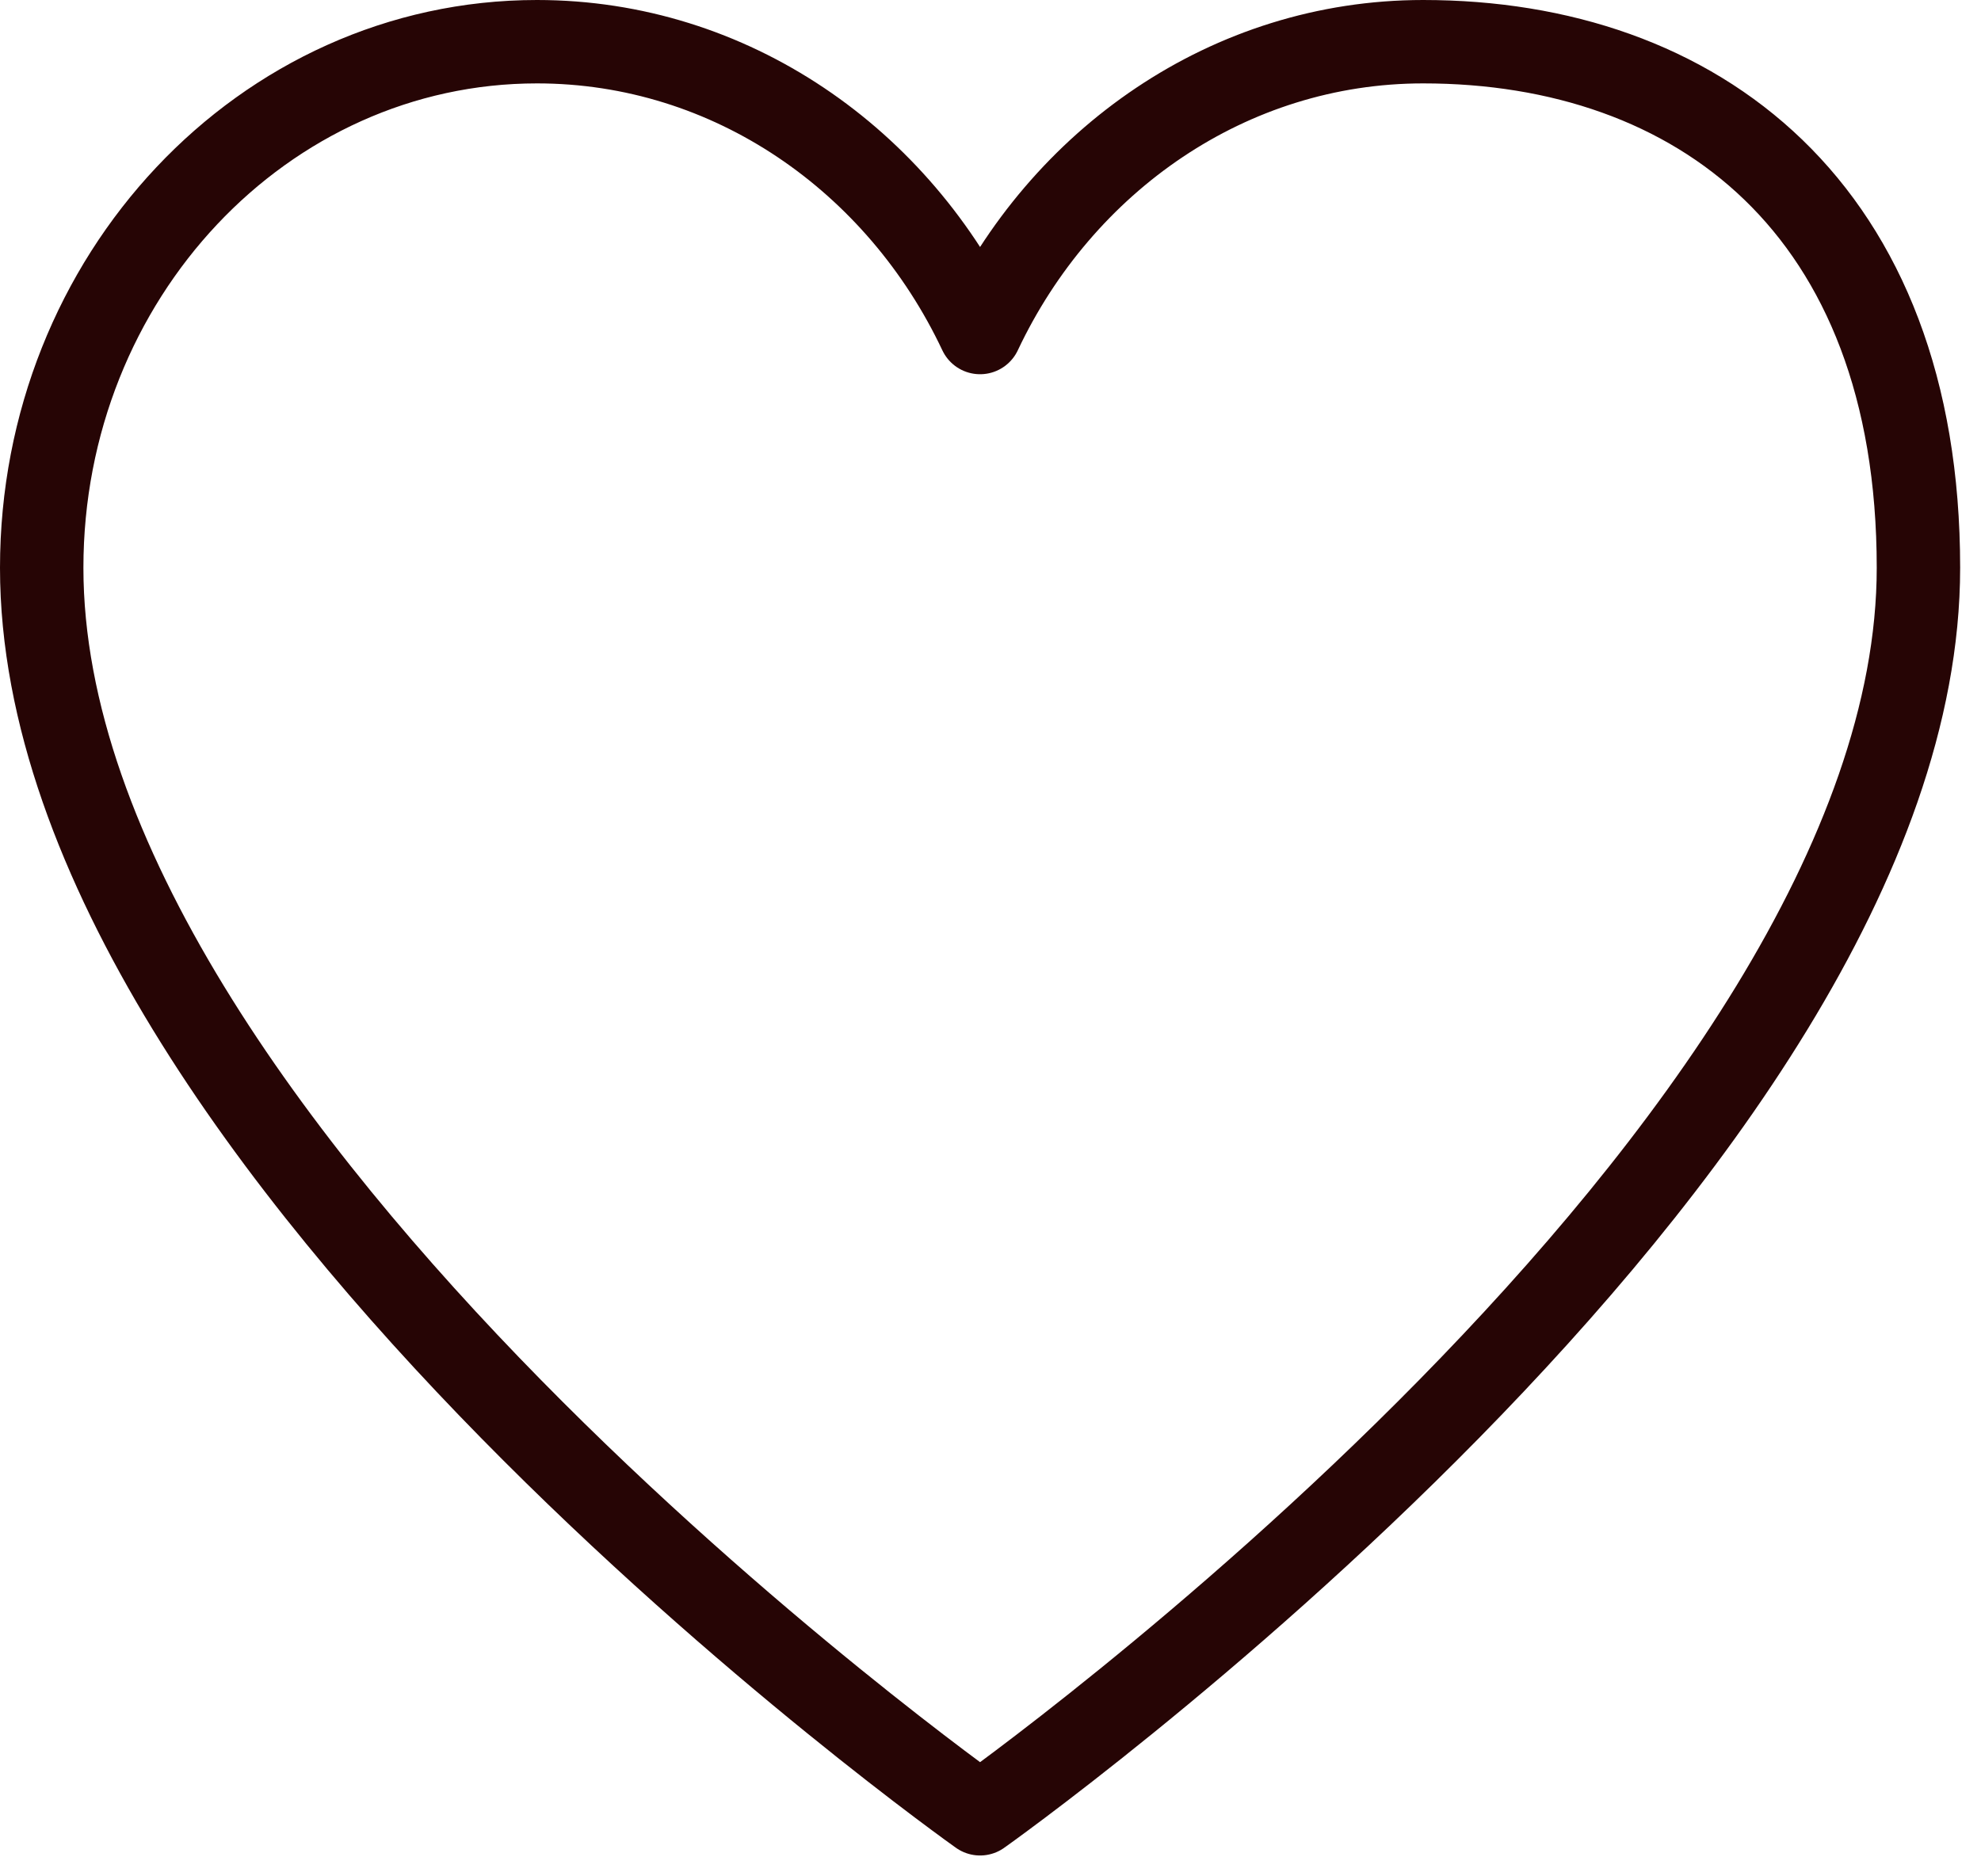 <?xml version="1.0" encoding="UTF-8"?> <svg xmlns="http://www.w3.org/2000/svg" width="19" height="18" viewBox="0 0 19 18" fill="none"><path d="M5.15 0.4C2.527 0.4 0.4 2.66 0.4 5.447C0.4 11.025 9.4 17.4 9.4 17.4C9.4 17.4 18.4 11.025 18.4 5.447C18.4 1.994 16.273 0.4 13.65 0.4C11.79 0.4 10.18 1.536 9.4 3.19C8.62 1.536 7.01 0.4 5.15 0.4Z" stroke="#260505" stroke-width="0.8" stroke-linecap="round" stroke-linejoin="round"></path></svg> 